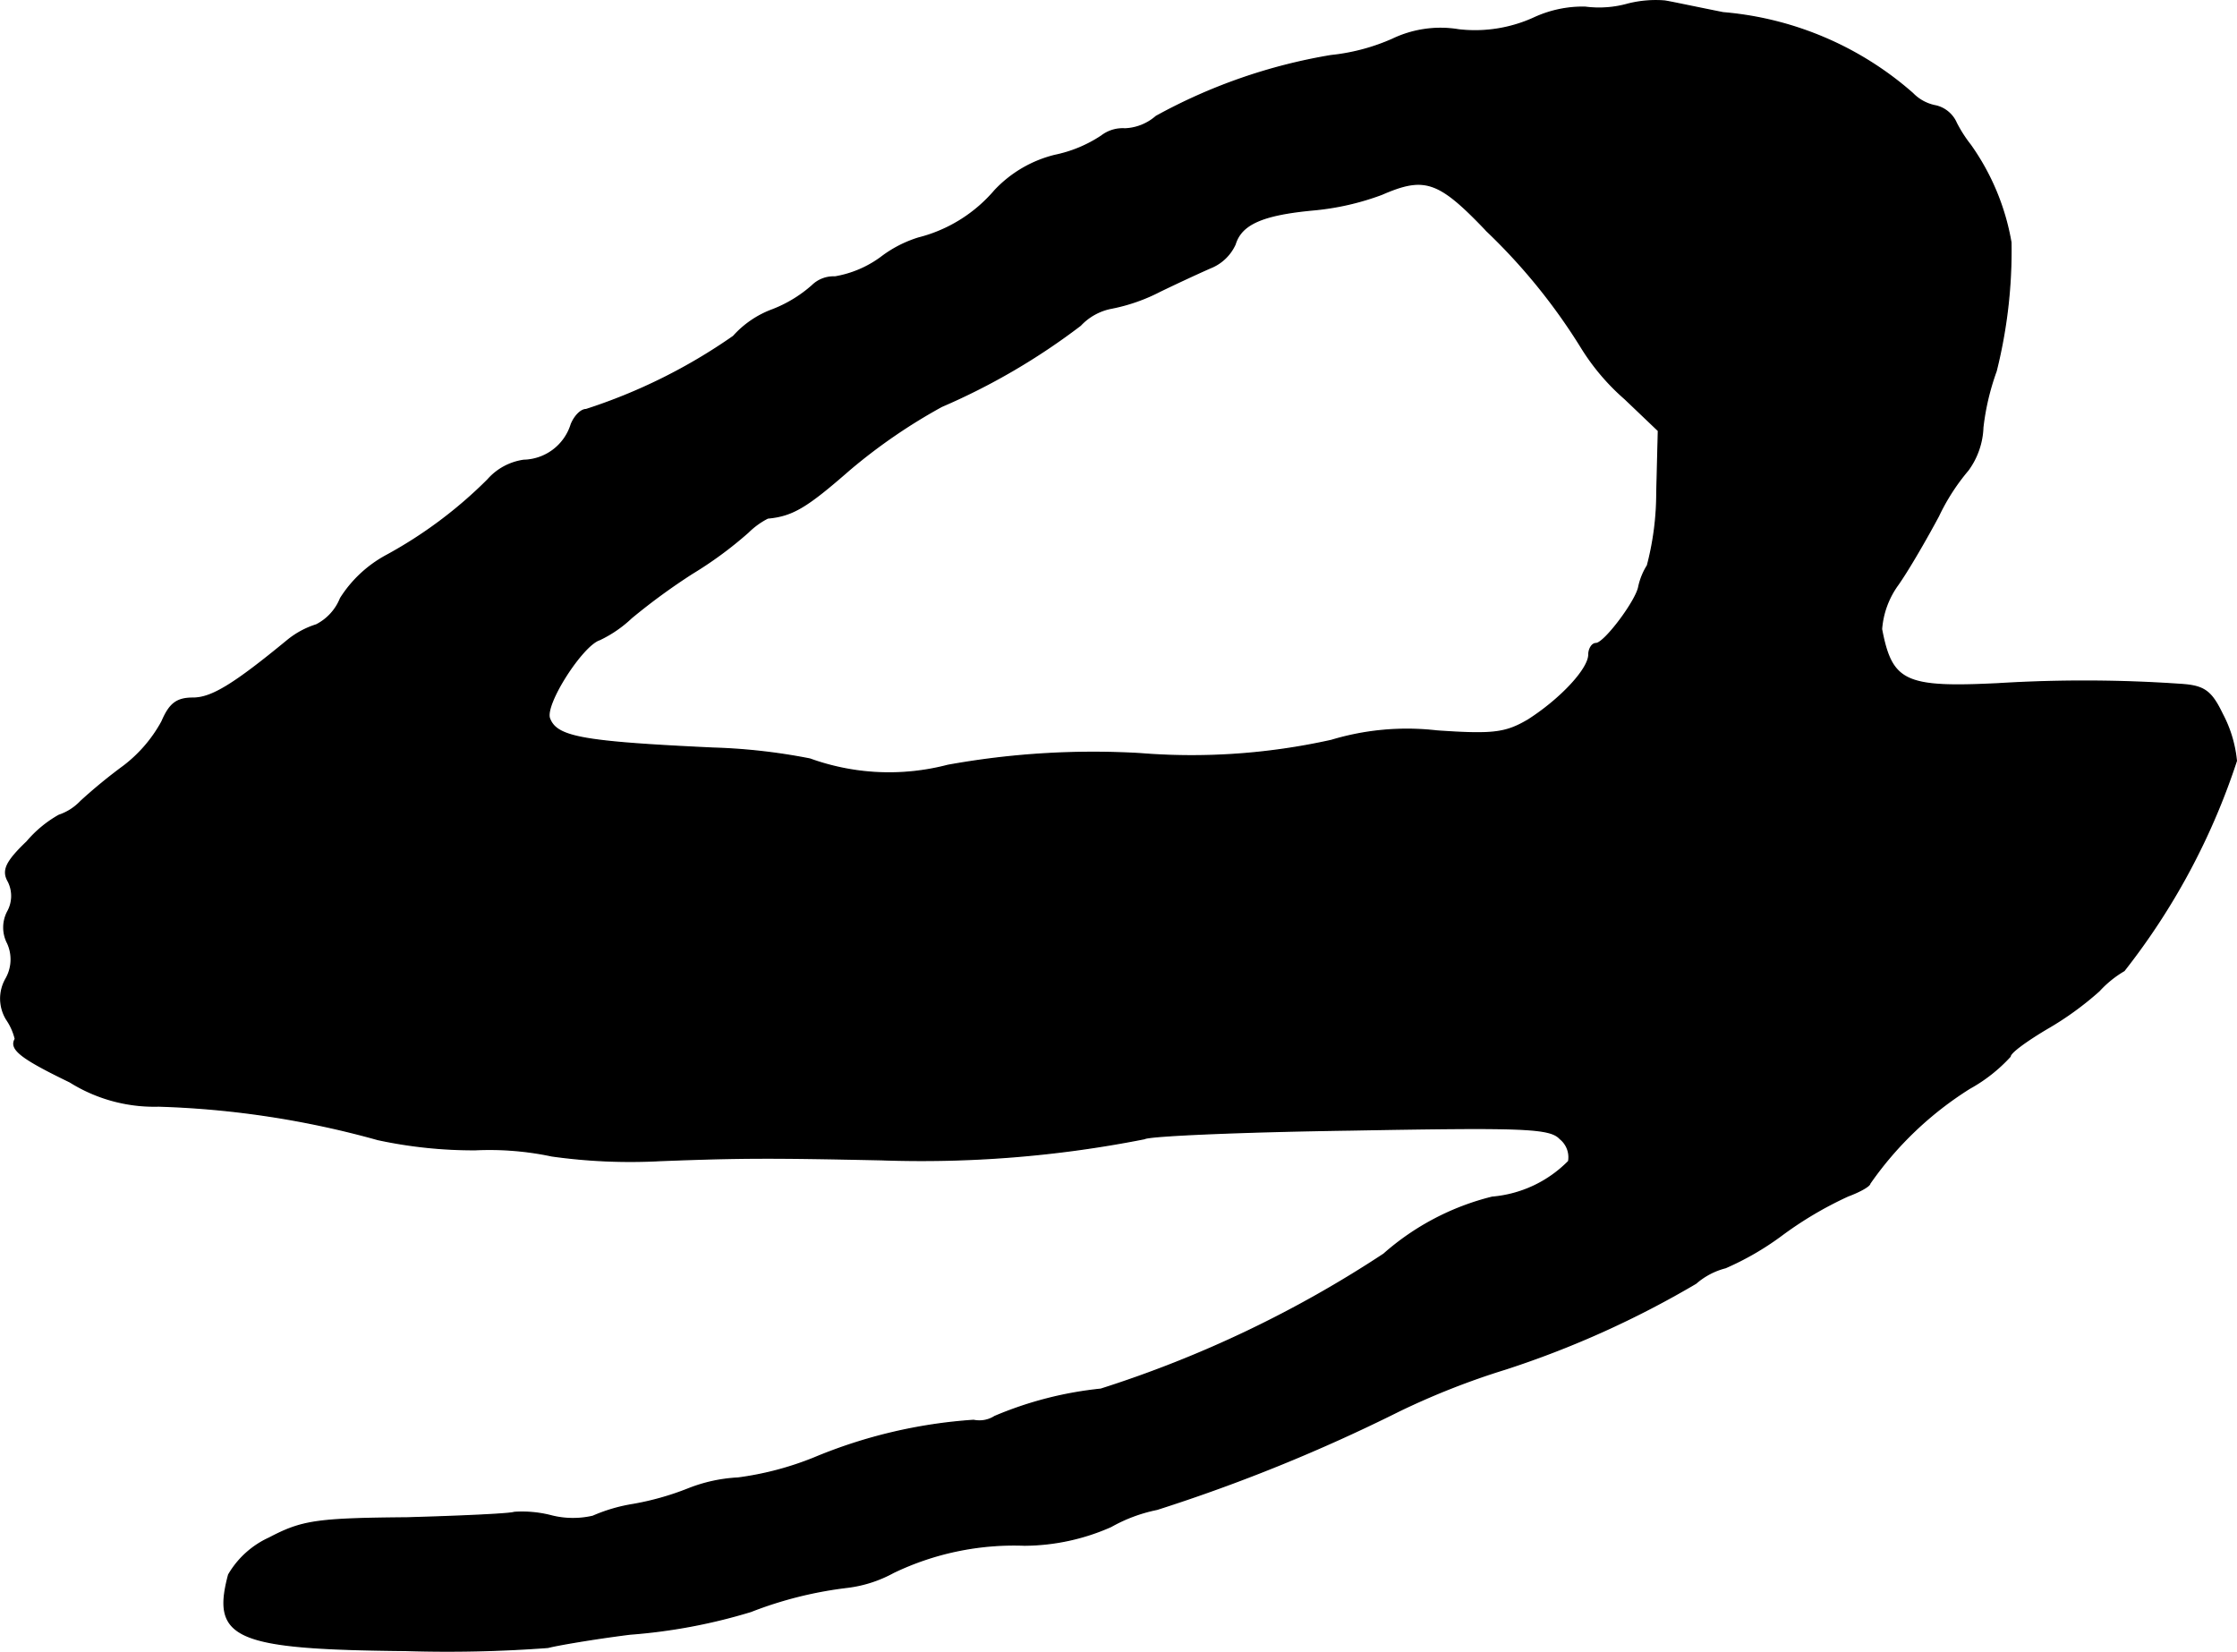 <?xml version="1.0" encoding="UTF-8"?>
<svg xmlns="http://www.w3.org/2000/svg"
     version="1.1"
     width="6.129mm"
     height="4.525mm"
     viewBox="0 0 17.373 12.828">
   <defs>
      <style type="text/css"><![CDATA[
      .a {
        stroke: #000;
        stroke-linecap: round;
        stroke-linejoin: round;
        stroke-width: 0.01px;
      }
    ]]></style>
   </defs>
   <path class="a"
         d="M12.644.032a.827.827,0,0,1-.333.024A.902.902,0,0,0,11.911.141a1.105,1.105,0,0,1-.581.091.863.863,0,0,0-.515.073,1.582,1.582,0,0,1-.478.127A4.264,4.264,0,0,0,8.979.904a.392.392,0,0,1-.242.097.269.269,0,0,0-.182.055,1.029,1.029,0,0,1-.363.151.953.953,0,0,0-.466.273A1.149,1.149,0,0,1,7.132,1.849a.934.934,0,0,0-.291.151.841.841,0,0,1-.357.151.236.236,0,0,0-.176.067,1.02,1.02,0,0,1-.309.188.759.759,0,0,0-.303.206,4.302,4.302,0,0,1-1.145.569c-.042,0-.091.055-.115.115a.396.396,0,0,1-.369.279.456.456,0,0,0-.279.151,3.431,3.431,0,0,1-.787.588.961.961,0,0,0-.357.333.395.395,0,0,1-.188.206.673.673,0,0,0-.224.121c-.412.339-.588.448-.733.448-.127,0-.182.042-.242.182A1.091,1.091,0,0,1,.96,5.95a4.088,4.088,0,0,0-.333.273.415.415,0,0,1-.17.109A.91.91,0,0,0,.209,6.537c-.164.157-.194.224-.145.309a.252.252,0,0,1-.006.236.263.263,0,0,0,0,.242A.304.304,0,0,1,.045,7.603a.308.308,0,0,0,.006.315.455.455,0,0,1,.067.151c-.048.079.048.151.424.333a1.234,1.234,0,0,0,.69.188,7.115,7.115,0,0,1,1.702.26,3.531,3.531,0,0,0,.757.079,2.334,2.334,0,0,1,.594.048,4.392,4.392,0,0,0,.848.036c.63-.024.854-.024,1.714-.006a8.921,8.921,0,0,0,2.041-.164c.036-.024.757-.055,1.599-.067,1.345-.024,1.551-.018,1.629.067a.184.184,0,0,1,.067.176.945.945,0,0,1-.594.279,1.997,1.997,0,0,0-.842.442A8.883,8.883,0,0,1,8.549,10.789a2.849,2.849,0,0,0-.824.212.221.221,0,0,1-.164.03,3.879,3.879,0,0,0-1.236.291,2.409,2.409,0,0,1-.594.157,1.213,1.213,0,0,0-.388.085,2.168,2.168,0,0,1-.43.121,1.285,1.285,0,0,0-.309.091.685.685,0,0,1-.333-.006.901.901,0,0,0-.279-.024c-.024.012-.4.03-.83.042-.709.006-.818.024-1.072.157a.701.701,0,0,0-.315.285c-.133.497.055.575,1.375.588A10.515,10.515,0,0,0,4.255,12.794c.067-.018.351-.067.636-.103a4.331,4.331,0,0,0,.939-.176,3.046,3.046,0,0,1,.751-.188.994.994,0,0,0,.357-.115,2.162,2.162,0,0,1,1.018-.212A1.678,1.678,0,0,0,8.628,11.855a1.214,1.214,0,0,1,.357-.133,13.163,13.163,0,0,0,1.878-.763,5.879,5.879,0,0,1,.83-.327,7.419,7.419,0,0,0,1.478-.666.561.561,0,0,1,.23-.121,2.211,2.211,0,0,0,.43-.248,2.877,2.877,0,0,1,.521-.309c.097-.036.17-.079.17-.097a2.675,2.675,0,0,1,.775-.739,1.236,1.236,0,0,0,.315-.248c0-.03.127-.121.279-.212a2.439,2.439,0,0,0,.412-.297.834.834,0,0,1,.194-.157,5.306,5.306,0,0,0,.872-1.629.974.974,0,0,0-.109-.363c-.085-.176-.139-.218-.315-.23a10.896,10.896,0,0,0-1.423-.006c-.727.036-.83-.012-.909-.424a.673.673,0,0,1,.127-.345c.085-.121.224-.363.315-.533a1.632,1.632,0,0,1,.23-.357.598.598,0,0,0,.115-.333,1.929,1.929,0,0,1,.103-.436,3.846,3.846,0,0,0,.115-.999,1.844,1.844,0,0,0-.315-.757,1.036,1.036,0,0,1-.109-.17.232.232,0,0,0-.157-.133.336.336,0,0,1-.182-.097A2.55,2.55,0,0,0,13.383.099c-.212-.042-.412-.085-.454-.091A.876.876,0,0,0,12.644.032Zm-1.102,1.756a4.585,4.585,0,0,1,.739.909,1.738,1.738,0,0,0,.339.4L12.88,3.345l-.012.478a2.228,2.228,0,0,1-.073.569.517.517,0,0,0-.067.164c-.018.109-.267.442-.333.442-.03,0-.055.042-.055.085,0,.115-.224.351-.472.509-.176.103-.273.115-.709.085a2.03,2.03,0,0,0-.818.073,4.994,4.994,0,0,1-1.49.103,6.34,6.34,0,0,0-1.49.091A1.807,1.807,0,0,1,6.29,5.895a4.599,4.599,0,0,0-.757-.085c-1.018-.048-1.211-.085-1.266-.23-.042-.109.254-.569.388-.612a.952.952,0,0,0,.248-.17,4.891,4.891,0,0,1,.472-.345,3.002,3.002,0,0,0,.436-.321.61.61,0,0,1,.151-.109c.194-.018.303-.085.636-.376a4.329,4.329,0,0,1,.715-.491,5.104,5.104,0,0,0,1.078-.63.445.445,0,0,1,.242-.133A1.404,1.404,0,0,0,9.01,2.261c.151-.073.333-.157.406-.188a.353.353,0,0,0,.176-.176c.048-.157.212-.23.606-.267a2.048,2.048,0,0,0,.533-.121c.333-.145.442-.109.812.279Z"/>
</svg>
